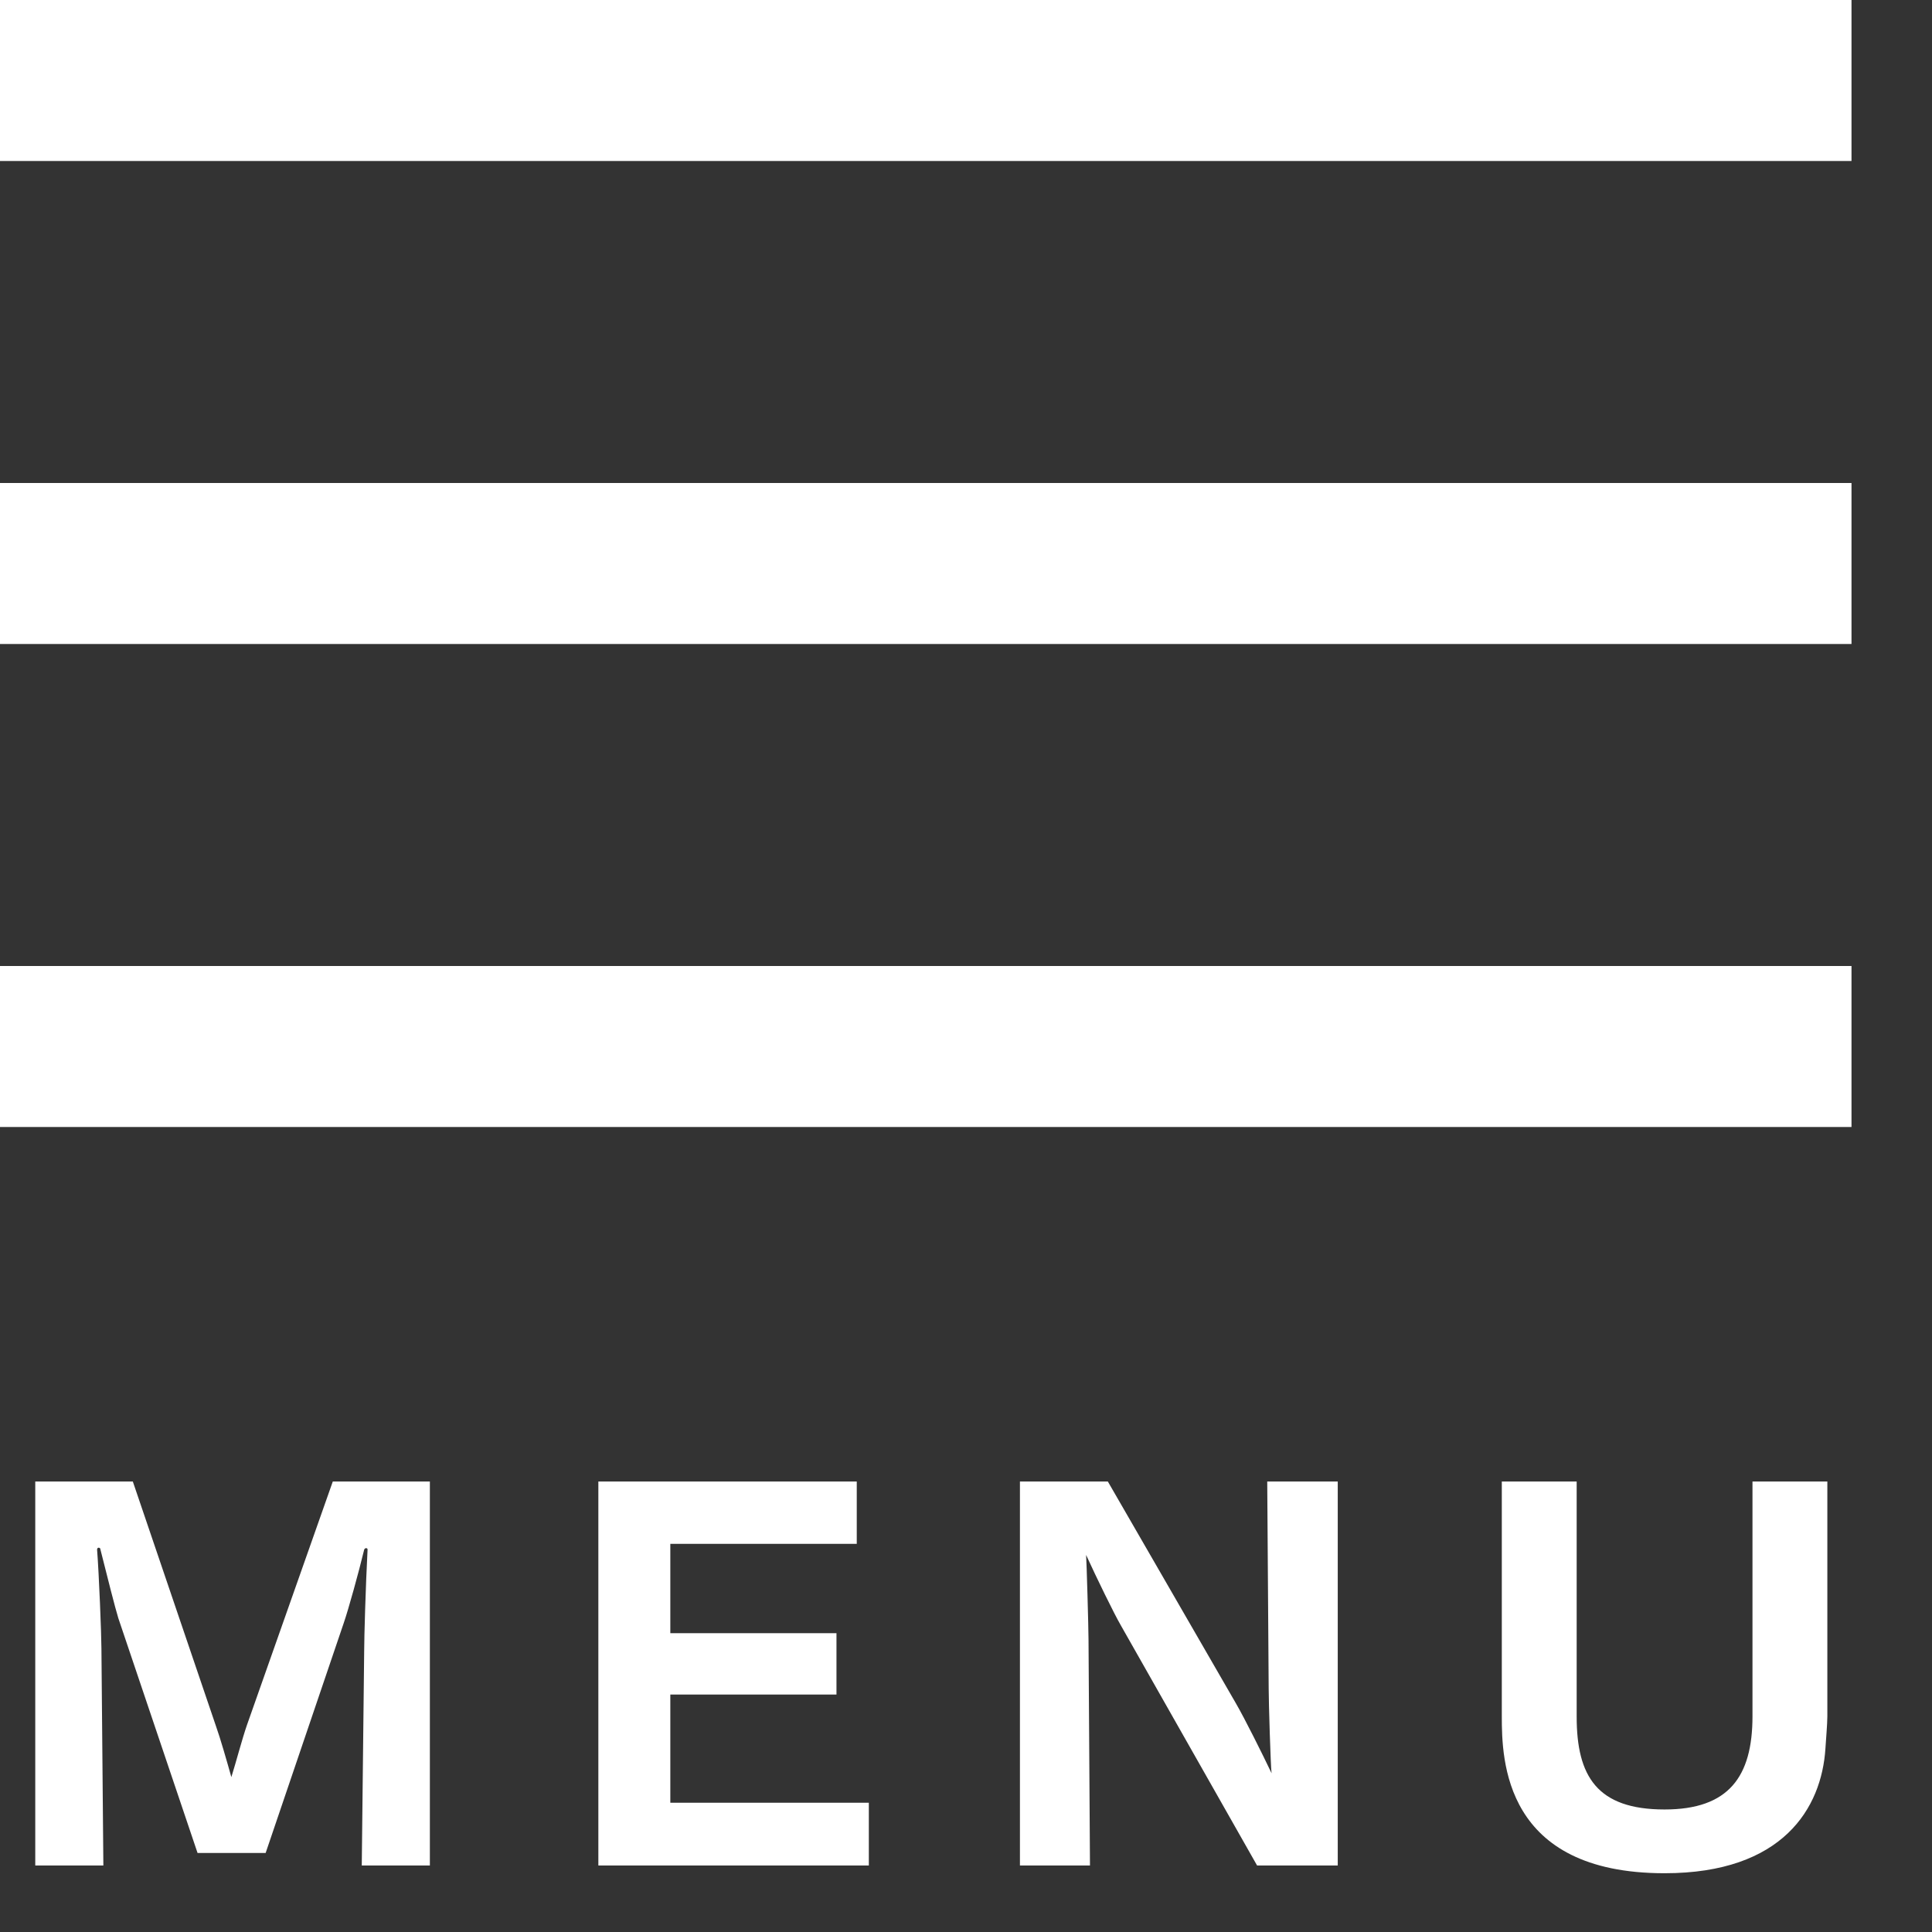 <svg width="24" height="24" viewBox="0 0 24 24" fill="none" xmlns="http://www.w3.org/2000/svg">
<rect x="0" y="0" width="24" height="24" fill="#333333" stroke="none"/>
<rect width="23" height="2" fill="white"/>
<rect y="6" width="23" height="2" fill="white"/>
<rect y="12" width="23" height="2" fill="white"/>
<path d="M0.438 23.174H1.284L1.26 20.48C1.26 20.318 1.23 19.556 1.206 19.25C1.206 19.232 1.218 19.226 1.224 19.226C1.236 19.226 1.248 19.232 1.248 19.25C1.326 19.562 1.434 19.988 1.47 20.102L2.454 23.018H3.3L4.272 20.156C4.326 20 4.458 19.526 4.524 19.25C4.53 19.238 4.536 19.232 4.548 19.232C4.56 19.232 4.566 19.238 4.566 19.25C4.542 19.706 4.524 20.342 4.524 20.504L4.494 23.174H5.34V18.404H4.134L3.066 21.434C3.006 21.608 2.934 21.884 2.874 22.076C2.82 21.884 2.736 21.59 2.682 21.44L1.65 18.404H0.438V23.174ZM7.433 23.174H10.793V22.394H8.327V21.05H10.391V20.288H8.327V19.178H10.643V18.404H7.433V23.174ZM12.67 23.174H13.54L13.522 20.372C13.522 20.228 13.498 19.394 13.492 19.316C13.618 19.592 13.84 20.048 13.924 20.192L15.616 23.174H16.618V18.404H15.742L15.76 20.978C15.76 21.14 15.784 21.944 15.796 22.028C15.676 21.776 15.46 21.344 15.352 21.158L13.762 18.404H12.67V23.174ZM18.656 21.32C18.656 21.86 18.68 23.27 20.678 23.27C22.148 23.27 22.628 22.46 22.676 21.722C22.682 21.62 22.7 21.416 22.7 21.32V18.404H21.77V21.32C21.77 22.07 21.476 22.478 20.678 22.478C19.838 22.478 19.586 22.064 19.586 21.326V18.404H18.656V21.32Z" fill="white"/>
</svg>
